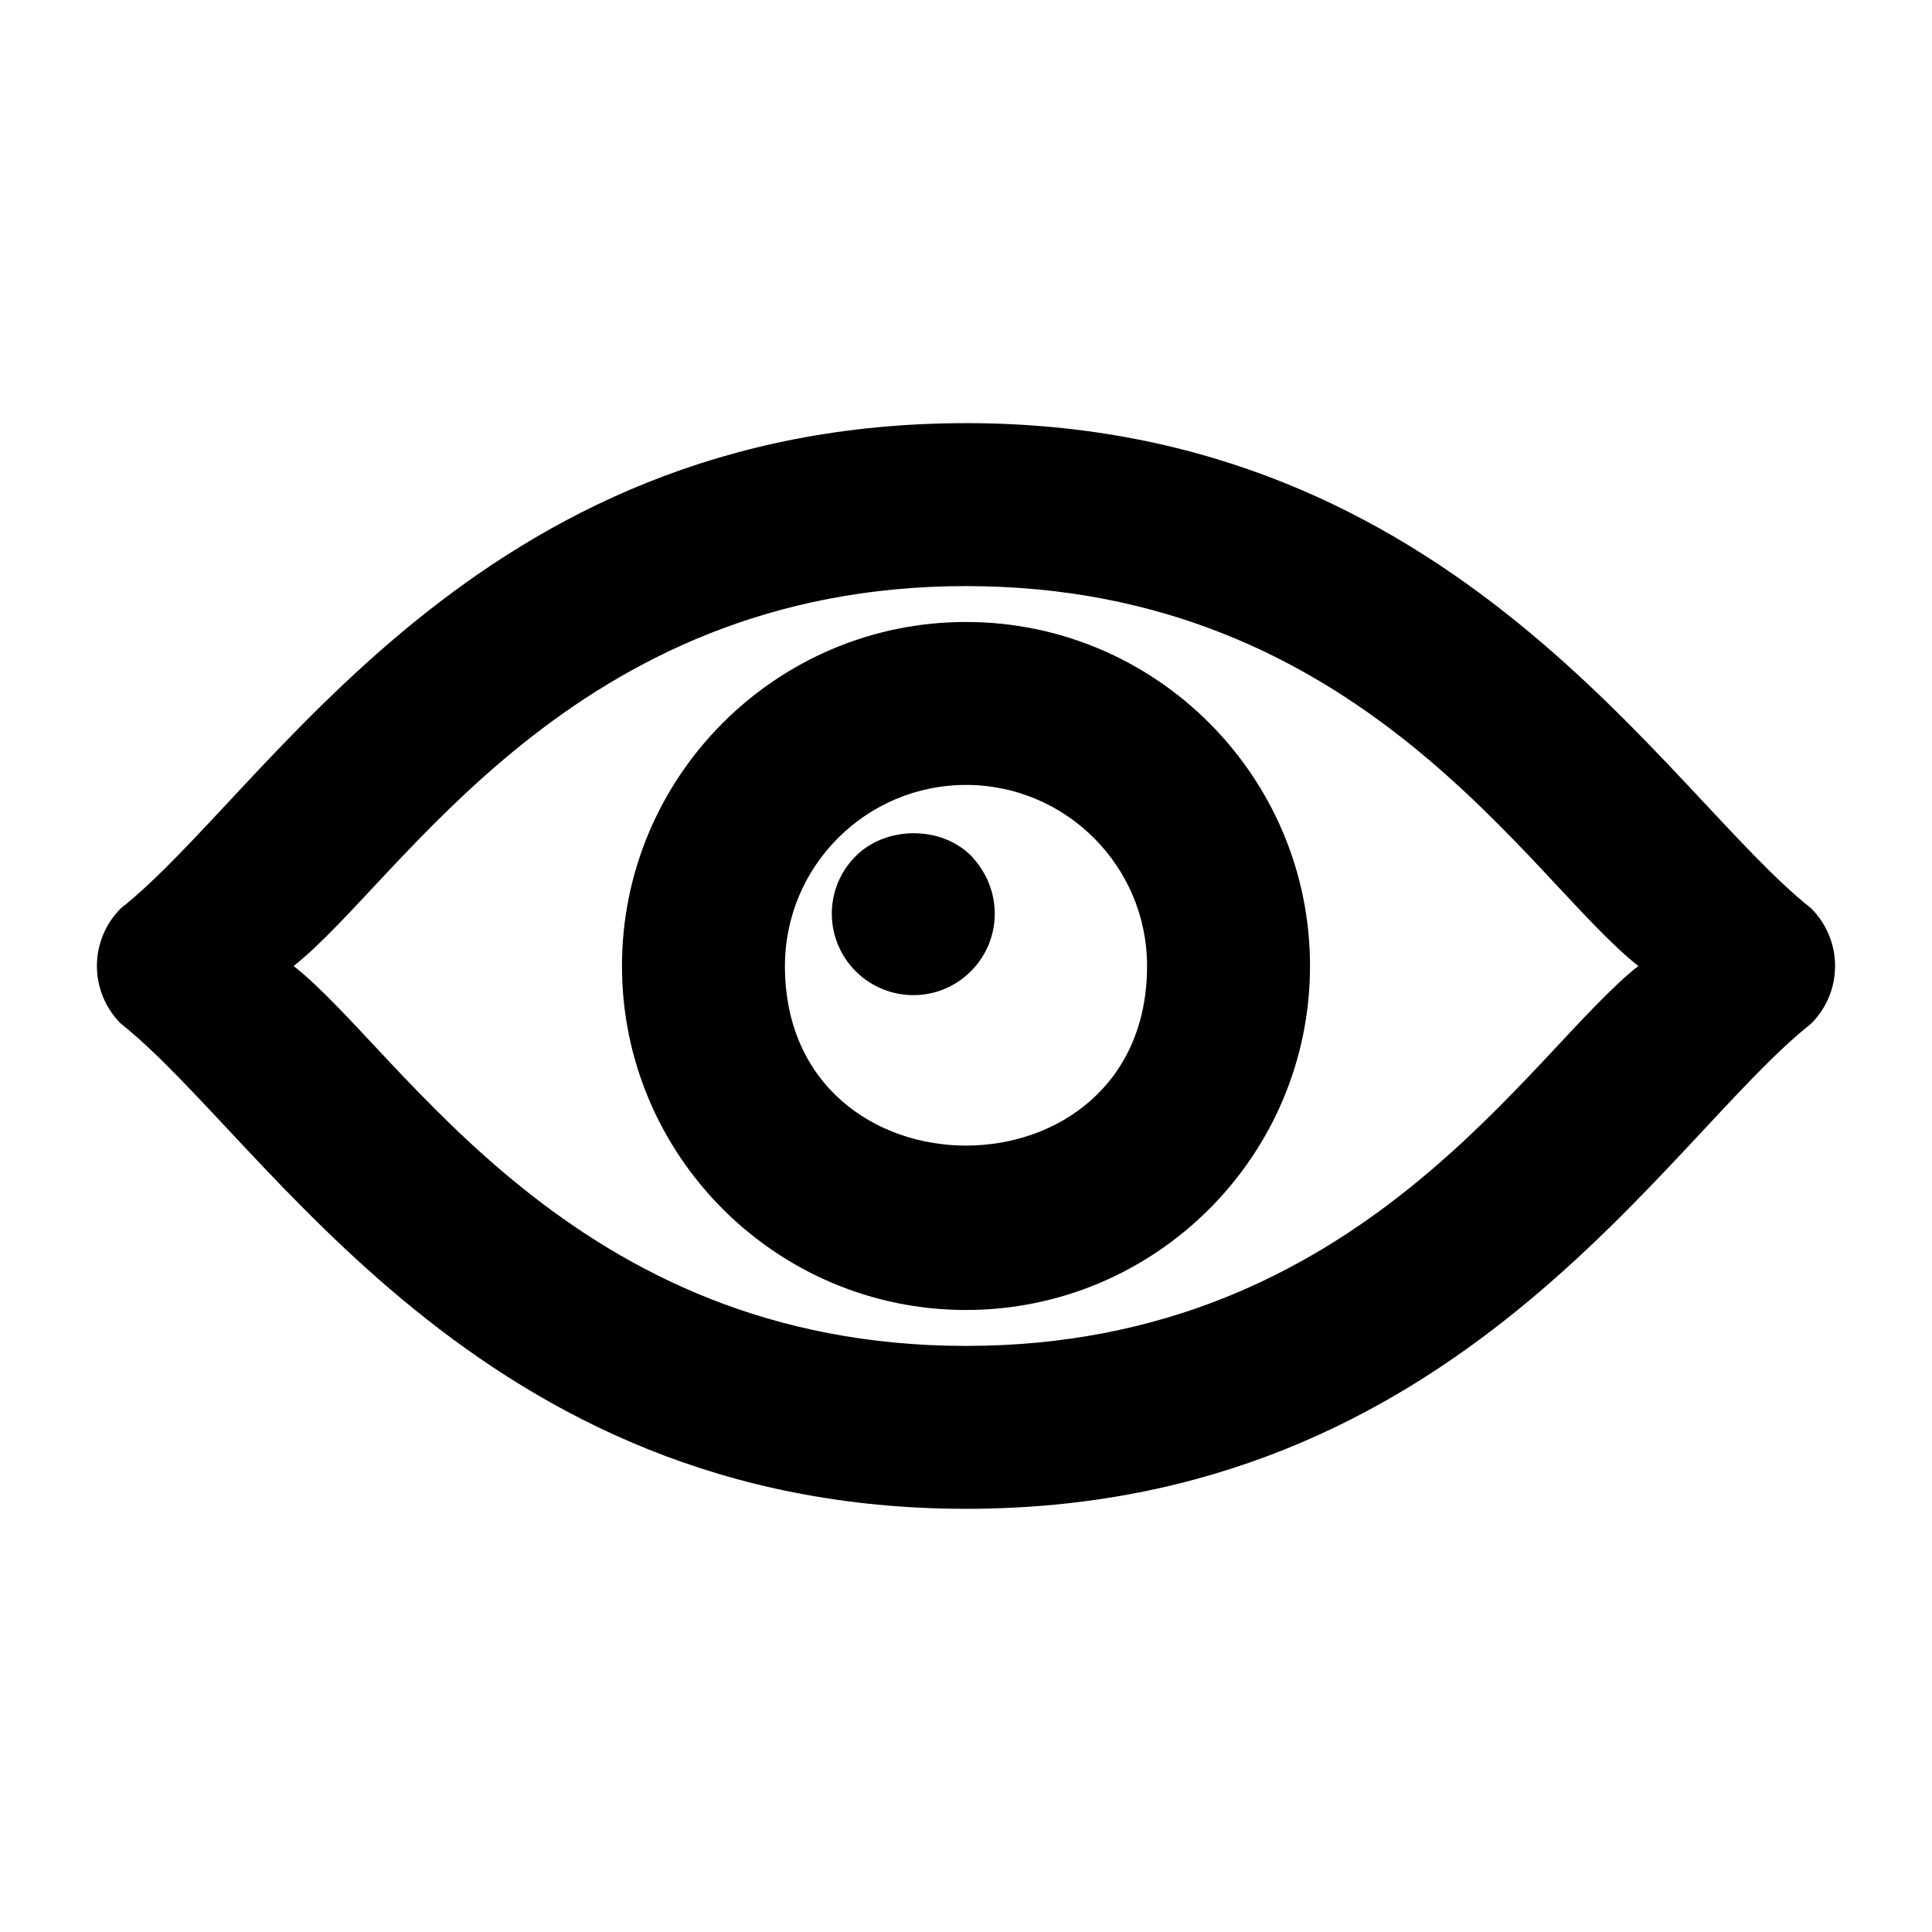 <?xml version="1.0" encoding="UTF-8"?>
<!-- Uploaded to: SVG Repo, www.svgrepo.com, Generator: SVG Repo Mixer Tools -->
<svg fill="#000000" width="800px" height="800px" version="1.1" viewBox="144 144 512 512" xmlns="http://www.w3.org/2000/svg">
 <g>
  <path d="m400 256.14c-130.3 0-184.91 97.664-223.99 128.59-8.434 8.434-8.434 22.105 0 30.531 38.547 30.512 94.266 128.59 223.99 128.59 130.3 0 185.01-97.746 223.99-128.59 4.047-4.047 6.324-9.535 6.324-15.262 0-5.731-2.277-11.219-6.328-15.266-38.547-30.512-94.262-128.6-223.98-128.6zm0 244.54c-104.7 0-149.33-78.012-178.19-100.68 28.539-22.41 73.473-100.68 178.19-100.68 104.85 0 149.18 77.906 178.18 100.68-28.941 22.73-73.465 100.68-178.18 100.68z"/>
  <path d="m400 308.83c-50.27 0-91.168 40.898-91.168 91.168s40.898 91.16 91.168 91.16 91.168-40.891 91.168-91.16-40.902-91.168-91.168-91.168zm-47.984 91.168c0-26.457 21.527-47.984 47.984-47.984s47.984 21.527 47.984 47.984c0 63.492-95.969 63.43-95.969 0z"/>
  <path d="m370.77 370.88c-8.484 8.484-8.391 22.121 0 30.512 8.336 8.336 21.984 8.547 30.52 0 8.344-8.344 8.543-21.805 0-30.66-7.914-7.914-22.457-7.914-30.52 0.148z"/>
 </g>
</svg>